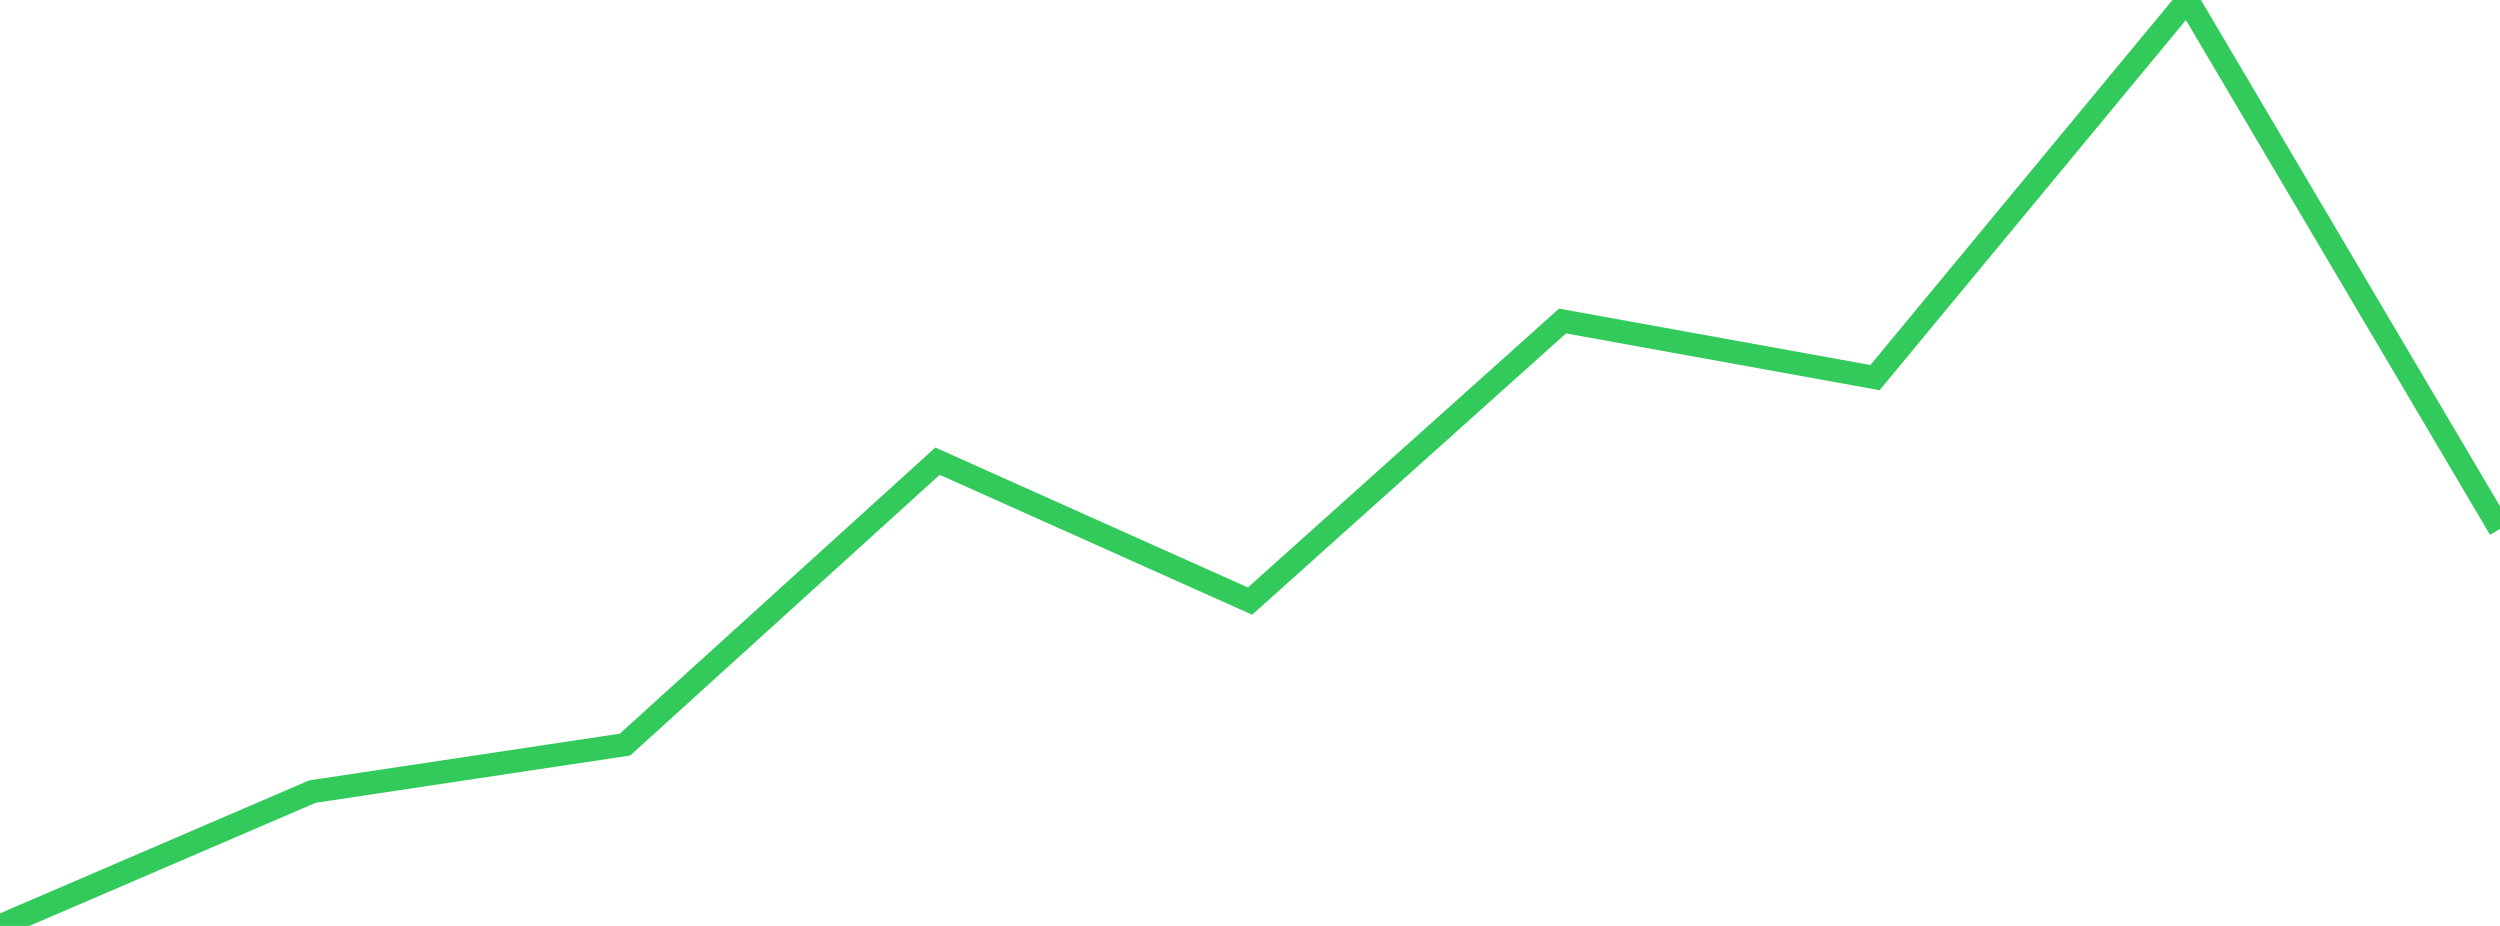 <?xml version="1.0" standalone="no"?>
<!DOCTYPE svg PUBLIC "-//W3C//DTD SVG 1.1//EN" "http://www.w3.org/Graphics/SVG/1.1/DTD/svg11.dtd">

<svg width="135" height="50" viewBox="0 0 135 50" preserveAspectRatio="none" 
  xmlns="http://www.w3.org/2000/svg"
  xmlns:xlink="http://www.w3.org/1999/xlink">


<polyline points="0.0, 50.0 16.875, 42.744 33.75, 40.208 50.625, 24.903 67.5, 32.459 84.375, 17.335 101.25, 20.391 118.125, 0.0 135.0, 28.563" fill="none" stroke="#32ca5b" stroke-width="1.25"/>

</svg>